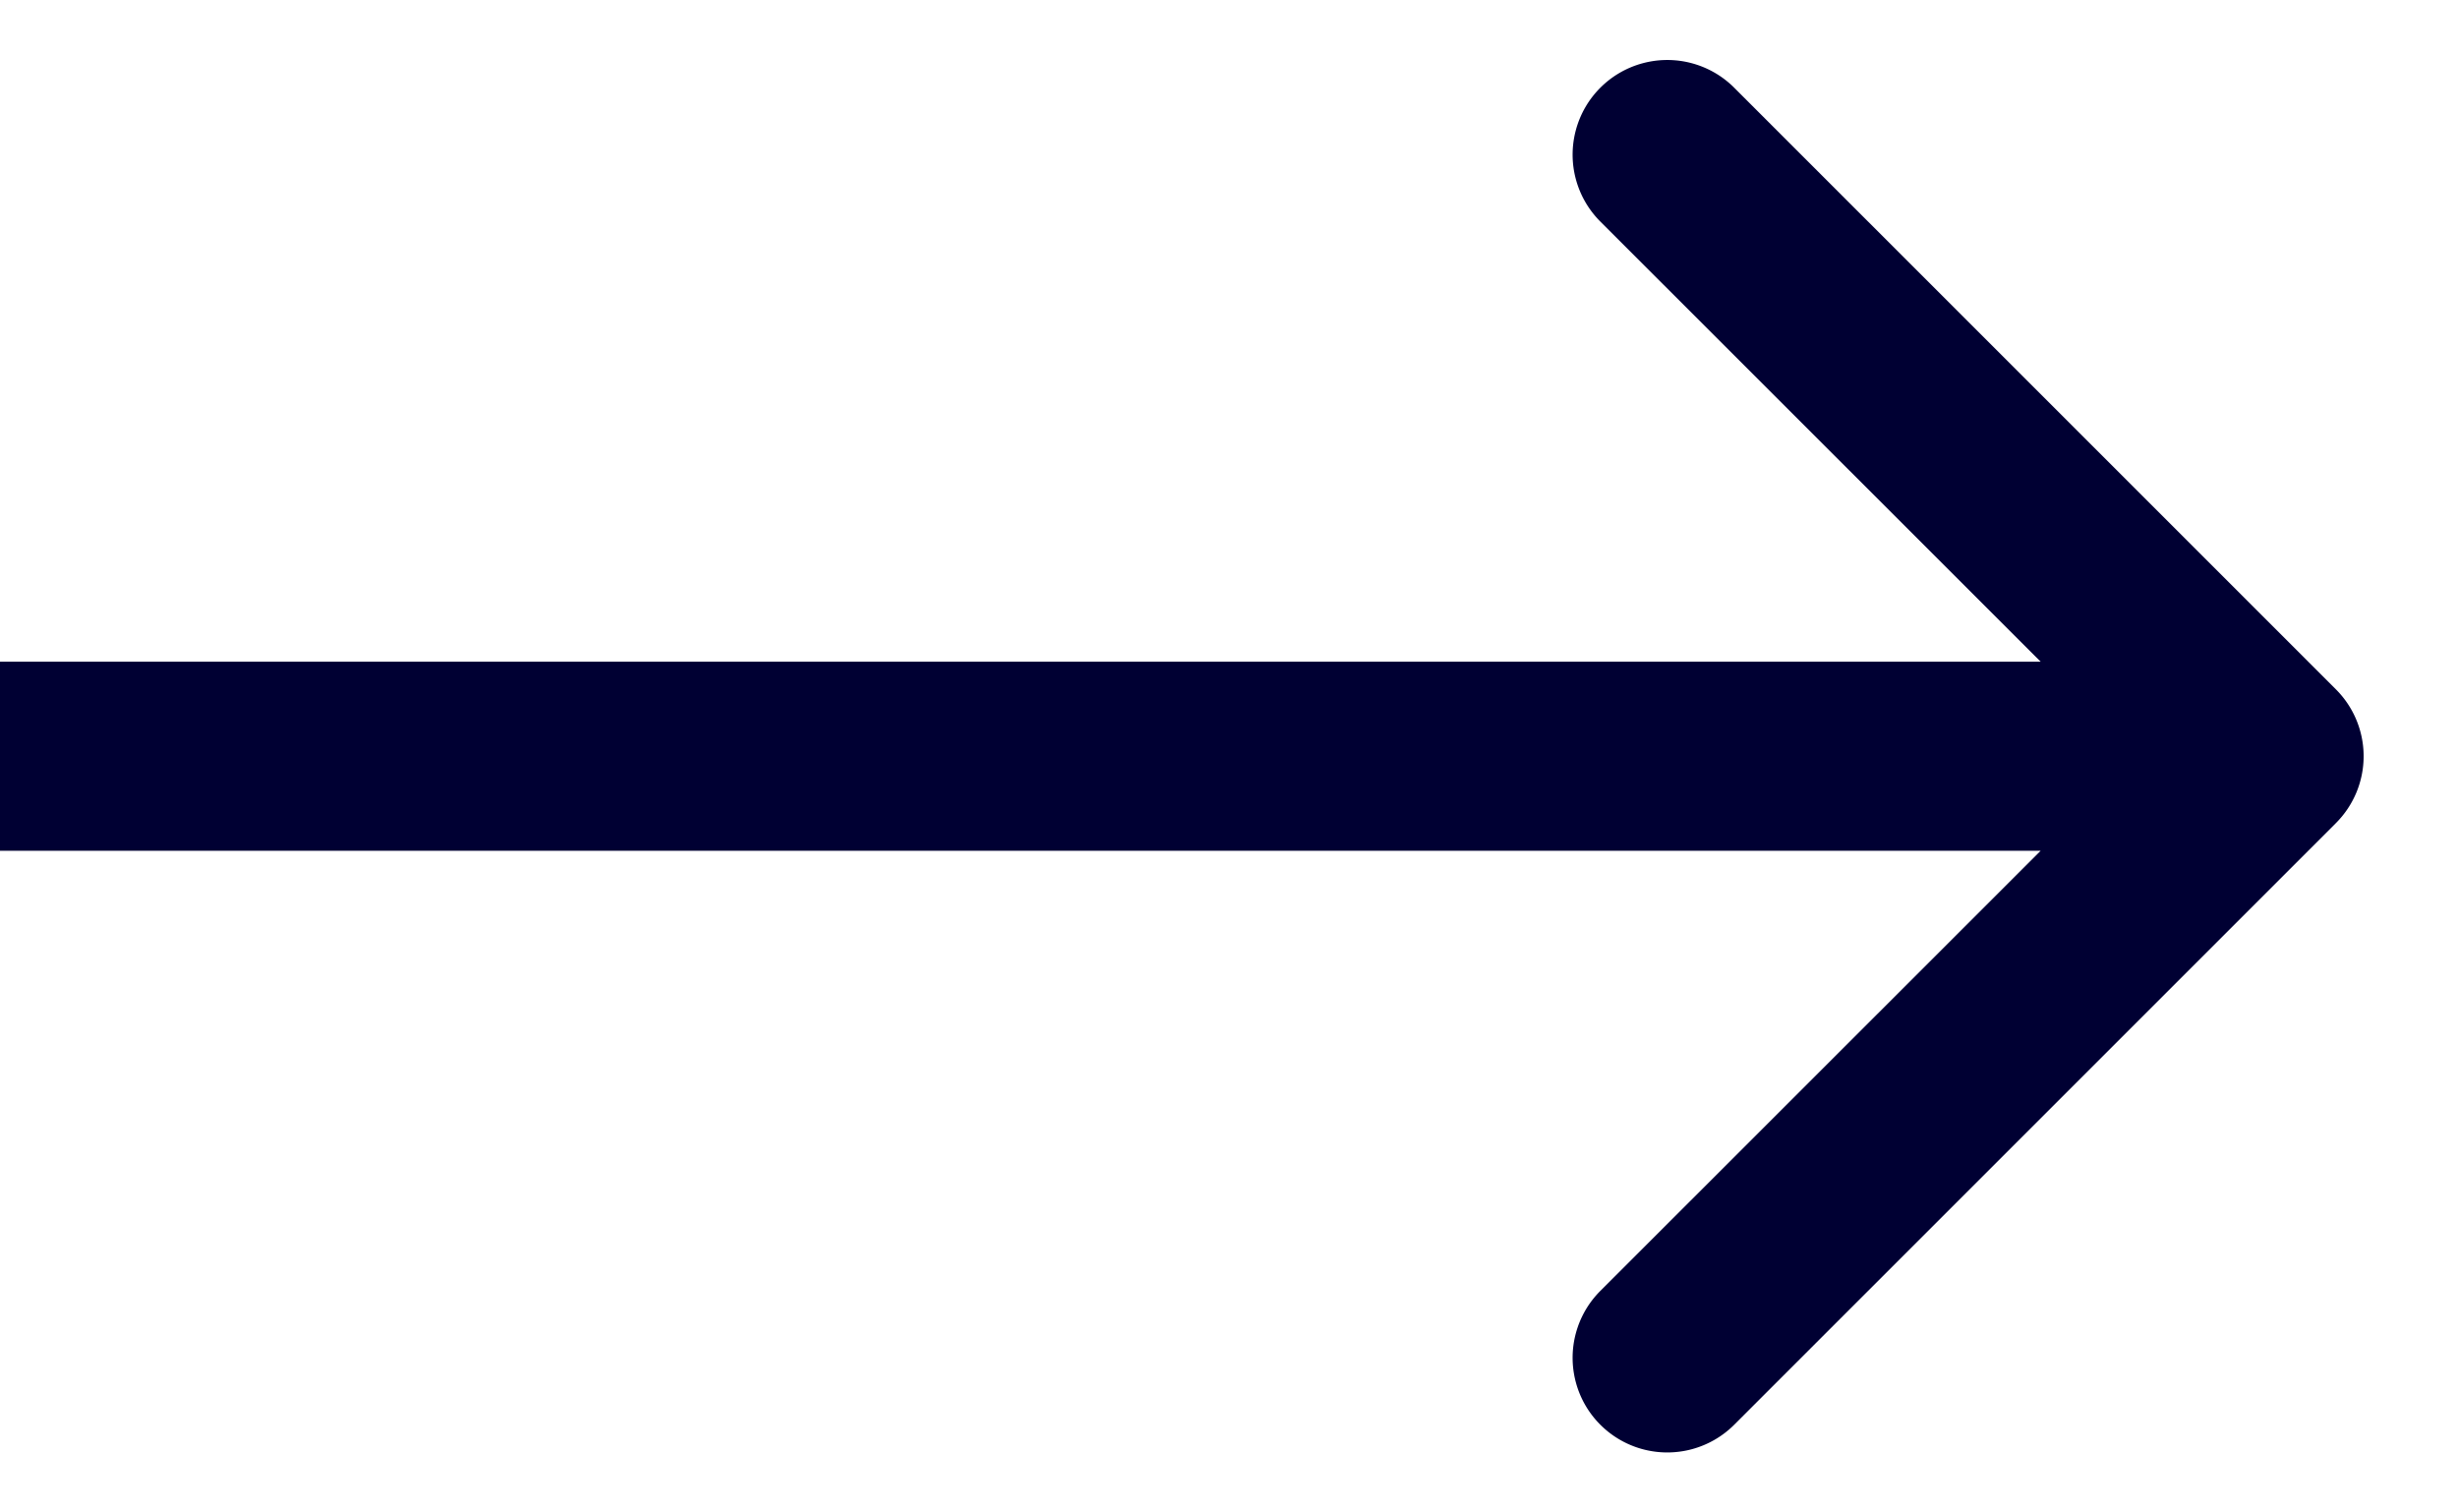 <svg width="13" height="8" fill="none" xmlns="http://www.w3.org/2000/svg"><path d="M12.354 4.354a.5.5 0 000-.708L9.172.464a.5.5 0 10-.708.708L11.293 4 8.464 6.828a.5.5 0 10.708.708l3.182-3.182zM0 4.5h12v-1H0v1z" fill="#003"/></svg>
